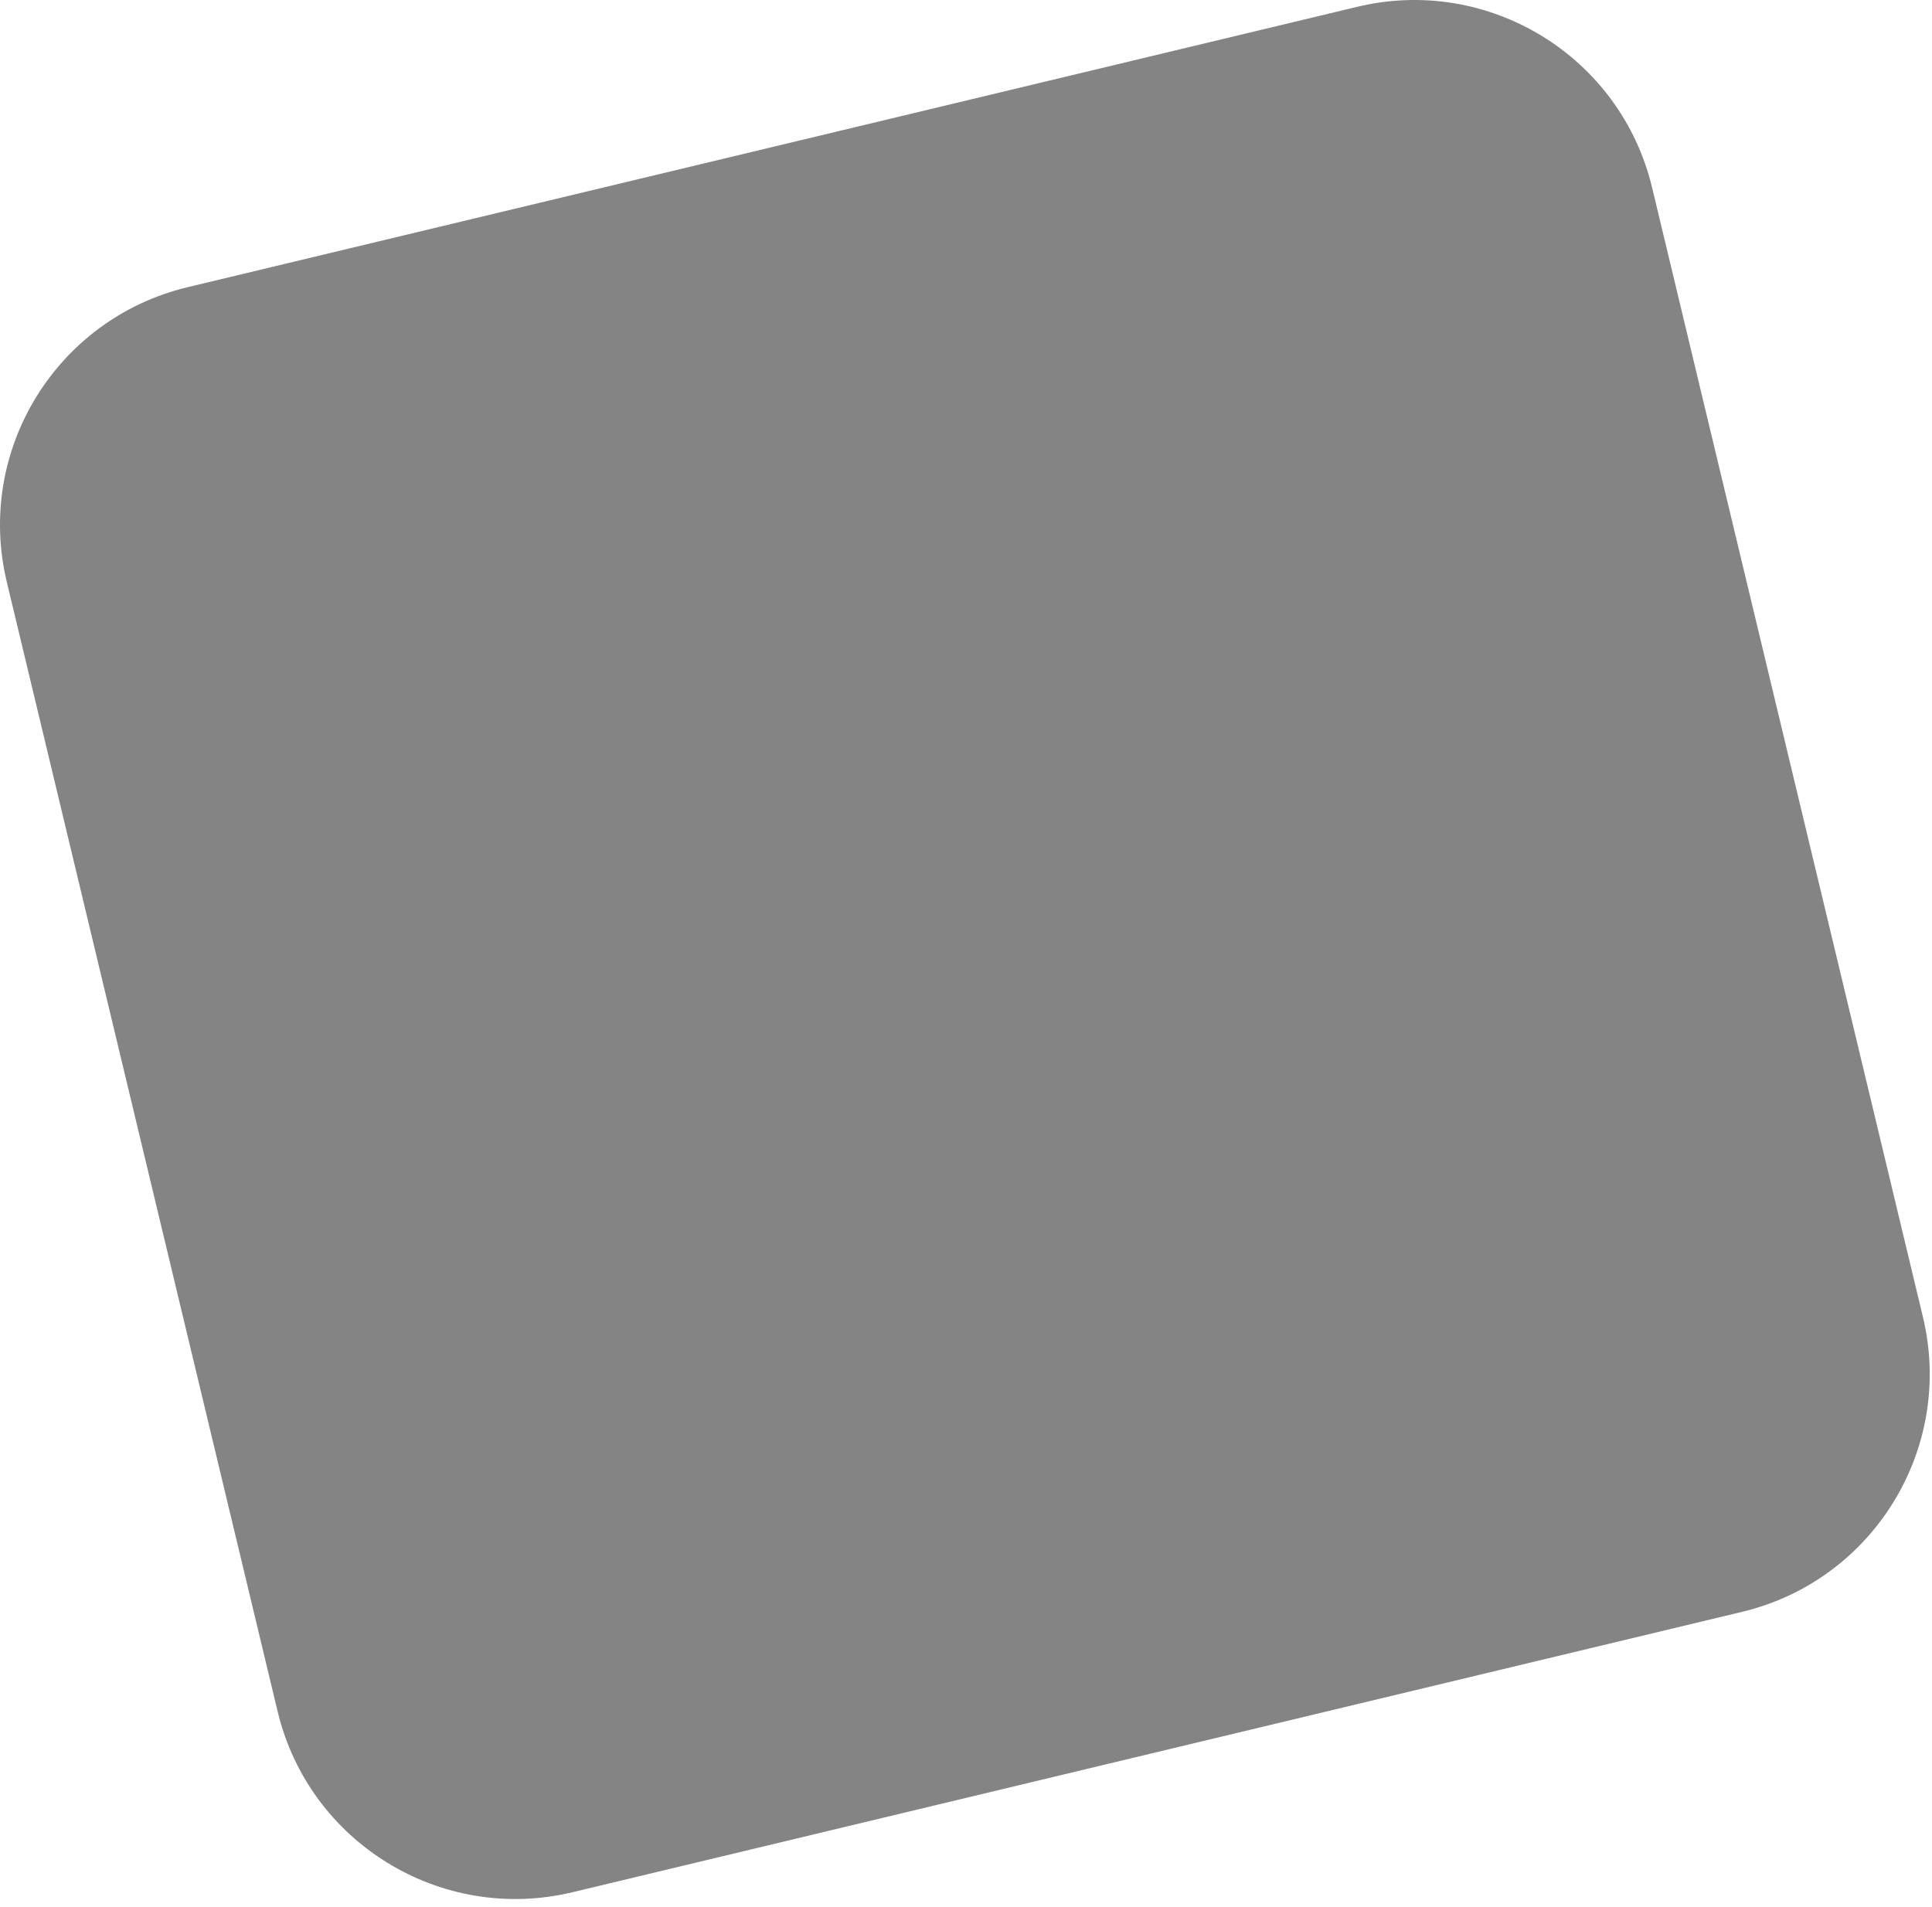 <svg xmlns="http://www.w3.org/2000/svg" width="158" height="156" viewBox="0 0 158 156" fill="none"><path d="M0.556 47.602C-2.02 36.861 4.6 26.066 15.341 23.49L110.997 0.556C121.739 -2.02 132.534 4.6 135.109 15.341L157.259 107.723C159.834 118.465 153.214 129.26 142.473 131.835L46.817 154.77C36.076 157.345 25.28 150.725 22.705 139.984L0.556 47.602Z" fill="#848484"></path></svg>